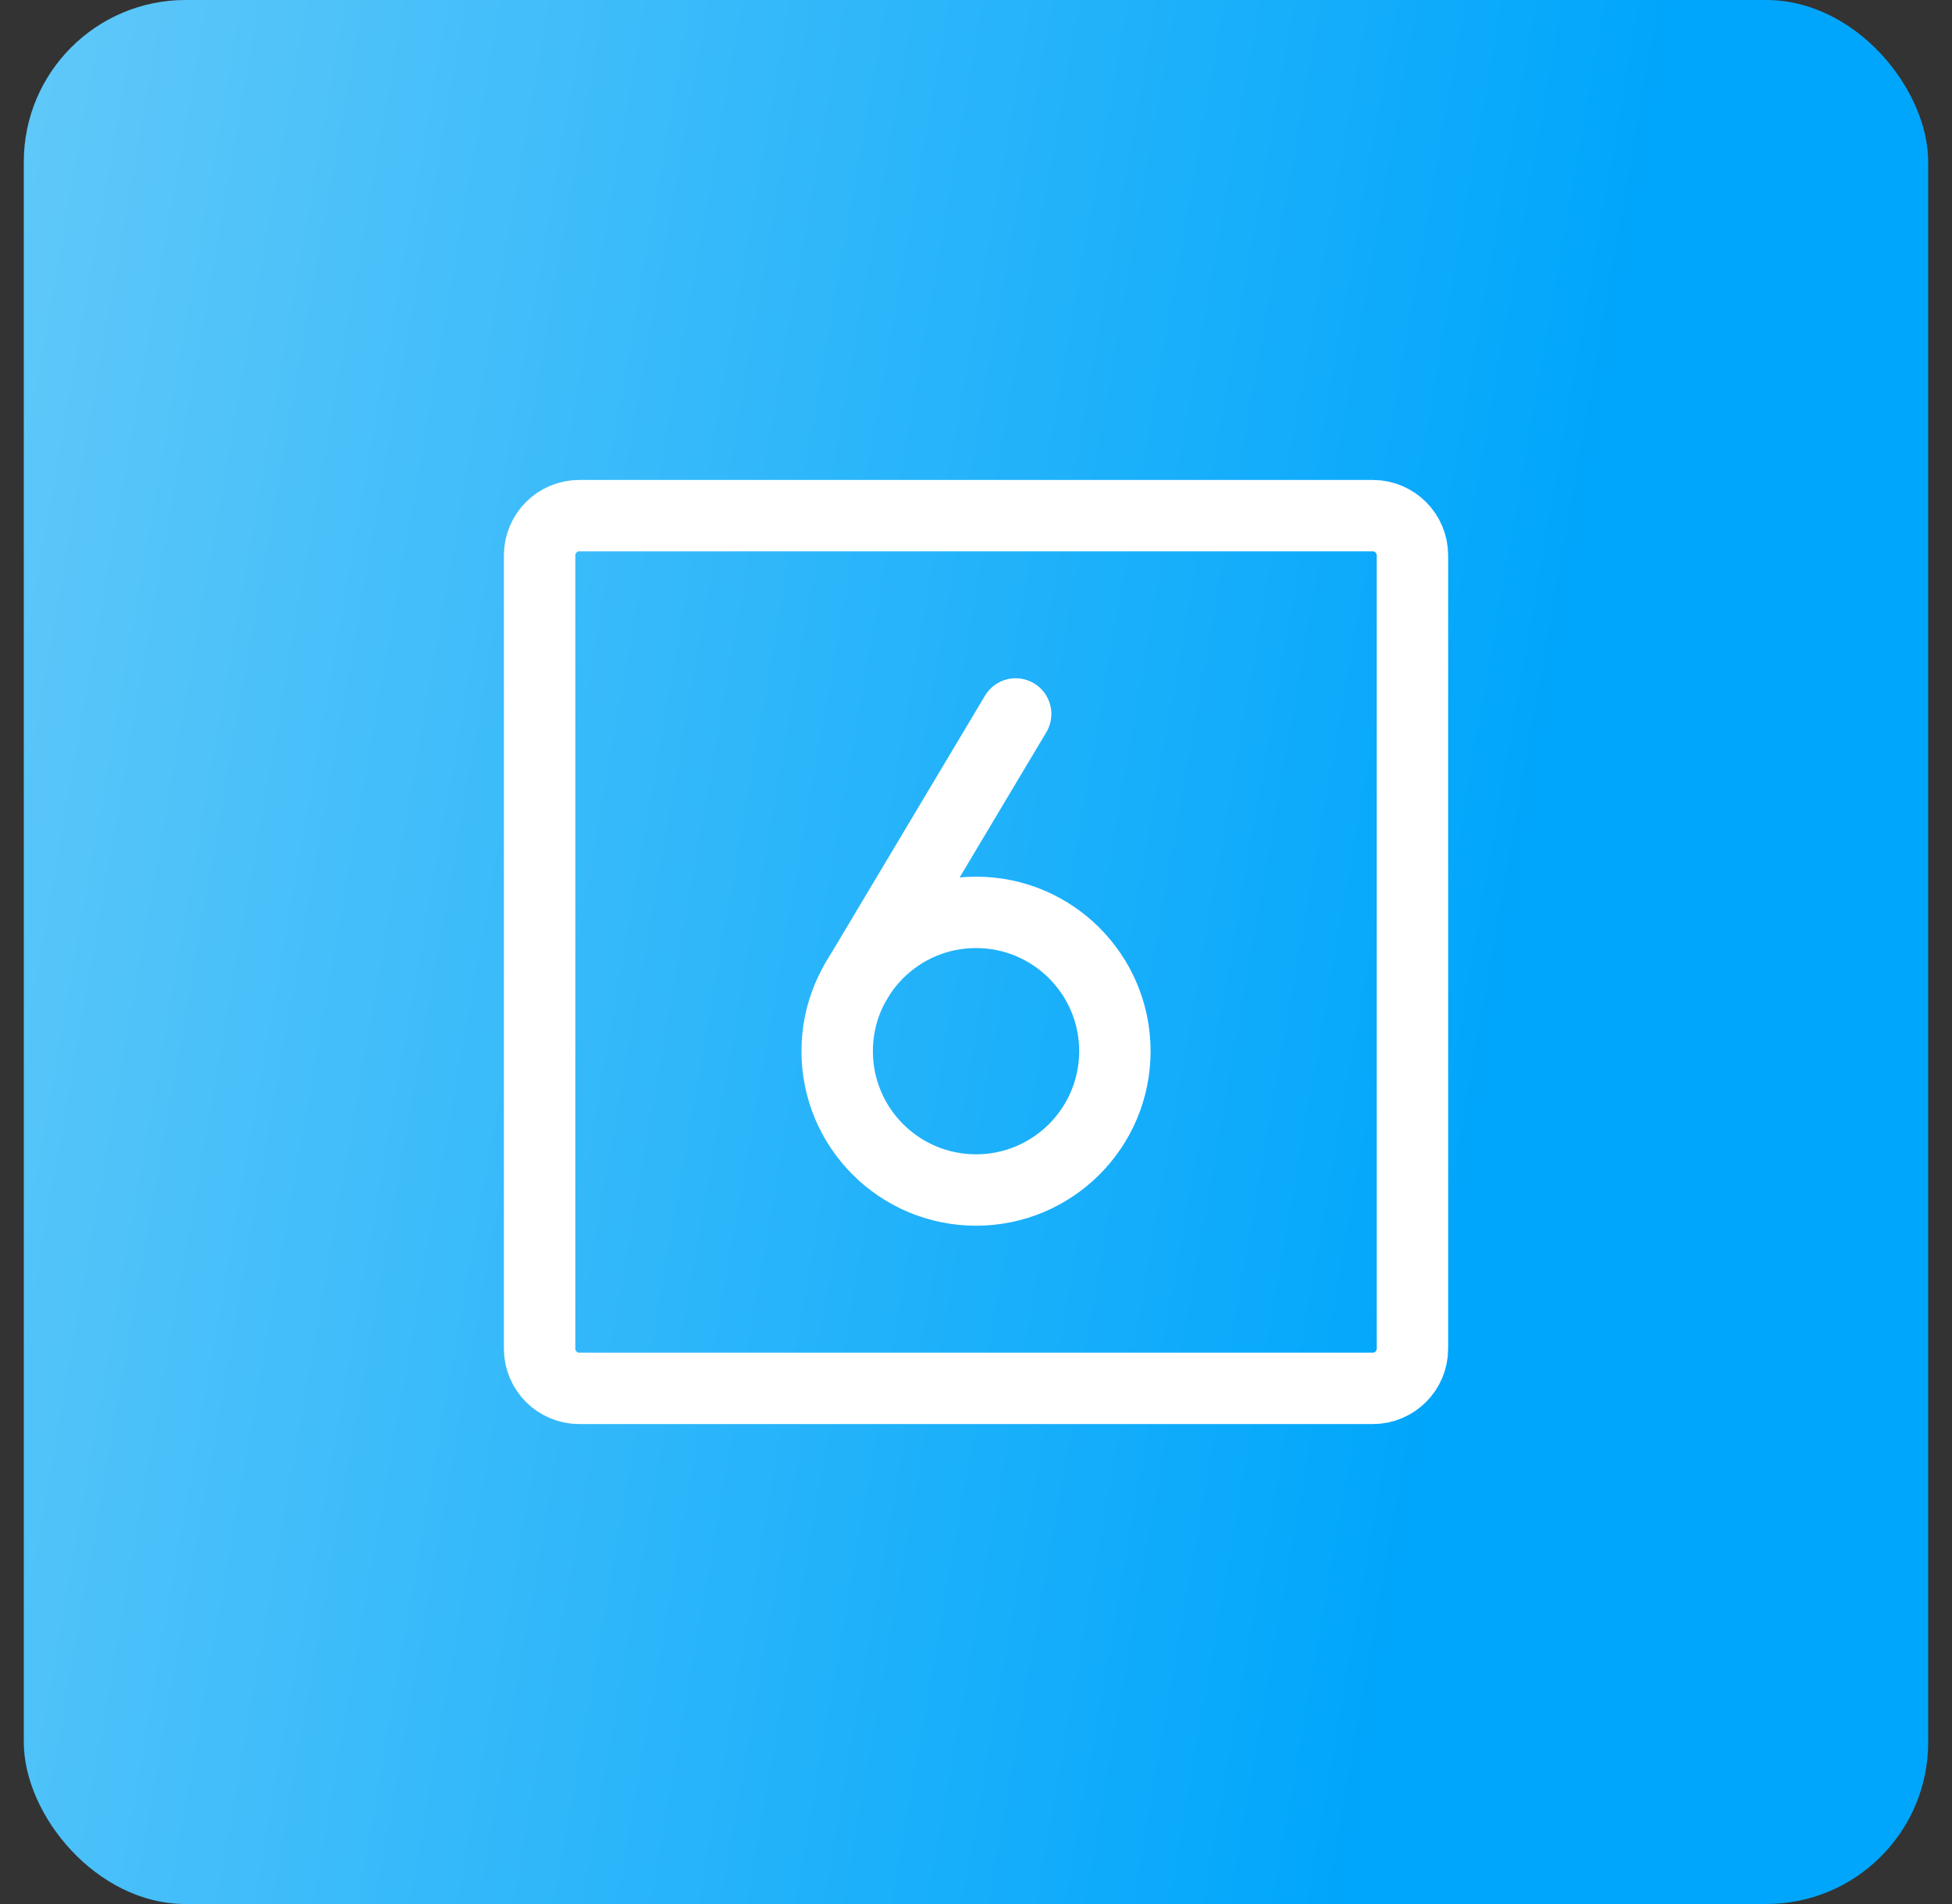 <svg xmlns="http://www.w3.org/2000/svg" width="41" height="40" viewBox="0 0 41 40" fill="none"><rect x="0" y="0" width="41" height="40" fill="#333333" stroke="none"/><rect x="0.5" width="40" height="40" rx="3.399" fill="url(#paint0_linear_1559_8673)"></rect><path d="M28.834 10.833H12.167C11.707 10.833 11.334 11.207 11.334 11.667V28.333C11.334 28.794 11.707 29.167 12.167 29.167H28.834C29.294 29.167 29.667 28.794 29.667 28.333V11.667C29.667 11.207 29.294 10.833 28.834 10.833Z" stroke="white" stroke-width="1.5" stroke-linecap="round" stroke-linejoin="round"></path><path d="M17.975 20.625L21.333 14.999" stroke="white" stroke-width="1.5" stroke-linecap="round" stroke-linejoin="round"></path><path d="M20.501 25C22.111 25 23.417 23.694 23.417 22.083C23.417 20.473 22.111 19.167 20.501 19.167C18.89 19.167 17.584 20.473 17.584 22.083C17.584 23.694 18.89 25 20.501 25Z" stroke="white" stroke-width="1.5" stroke-linecap="round" stroke-linejoin="round"></path><defs><linearGradient id="paint0_linear_1559_8673" x1="-7.852" y1="-38.095" x2="40.528" y2="-29.634" gradientUnits="userSpaceOnUse"><stop offset="0.004" stop-color="#89D7F8"></stop><stop offset="1" stop-color="#00A6FB"></stop></linearGradient></defs></svg>